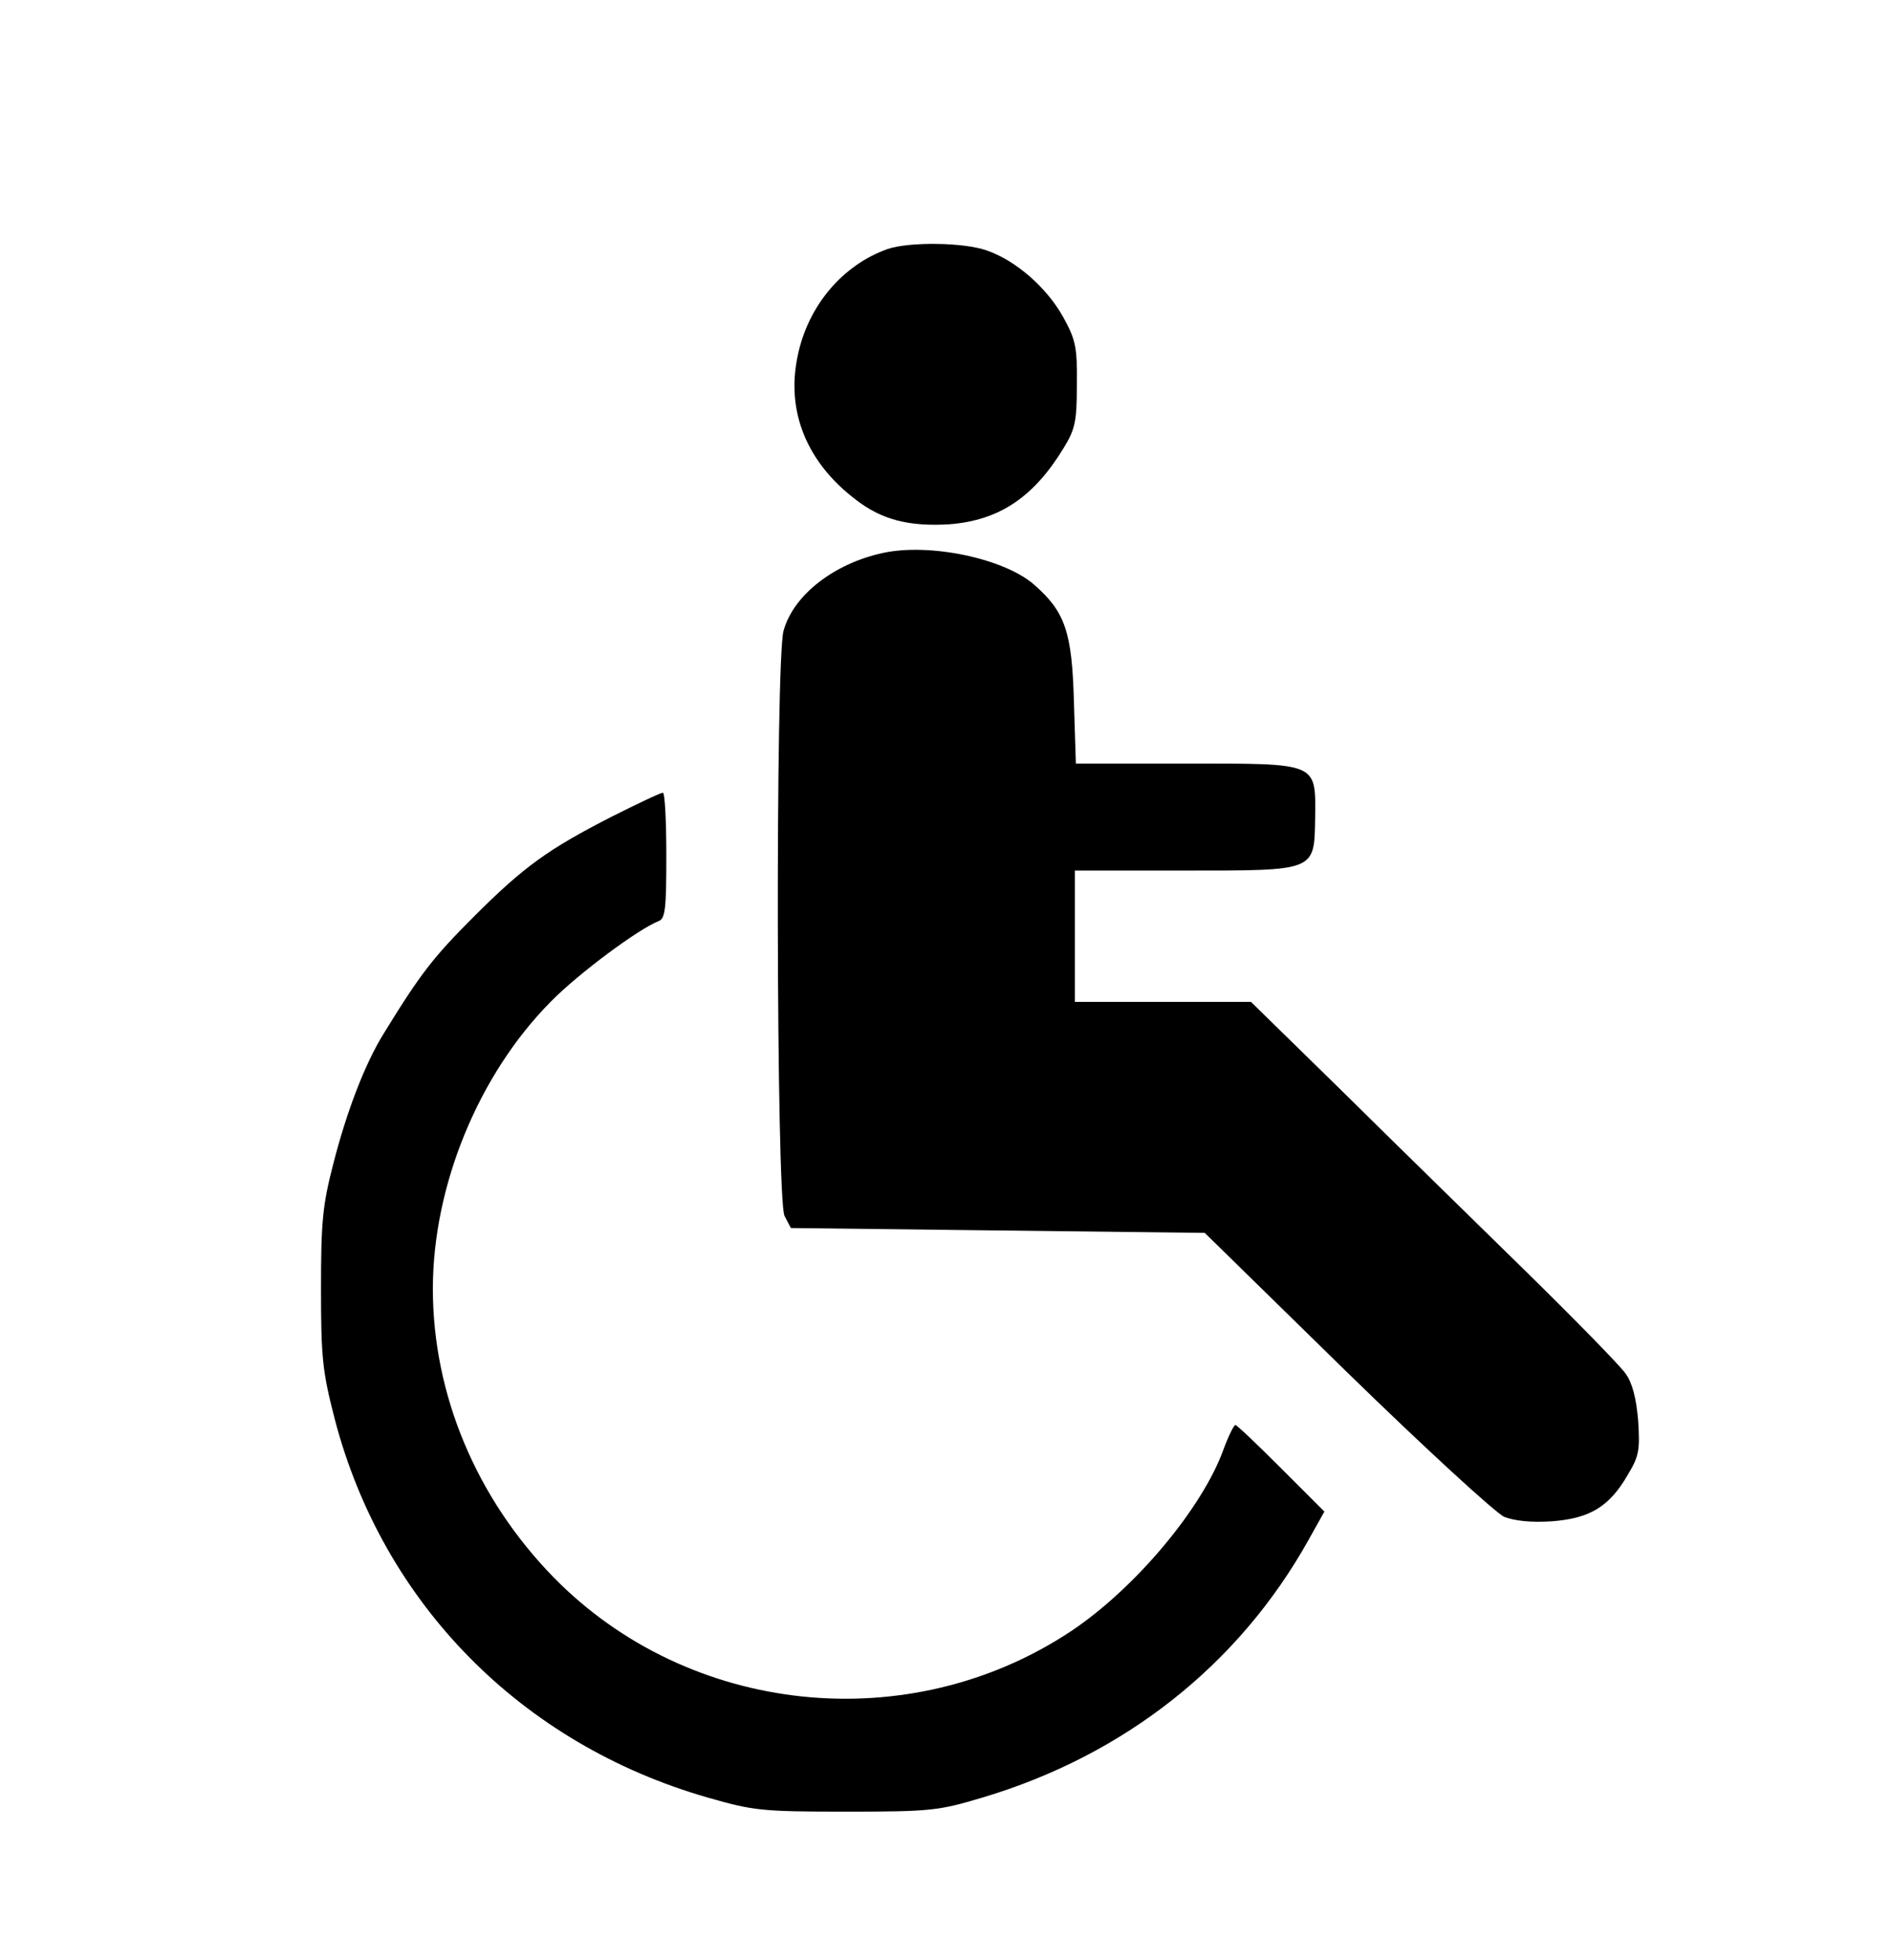 <?xml version="1.0" standalone="no"?>
<!DOCTYPE svg PUBLIC "-//W3C//DTD SVG 20010904//EN"
 "http://www.w3.org/TR/2001/REC-SVG-20010904/DTD/svg10.dtd">
<svg version="1.0" xmlns="http://www.w3.org/2000/svg"
 width="389pt" height="403pt" viewBox="0 0 389 403"
 preserveAspectRatio="xMidYMid meet">

<g transform="translate(0,403) scale(0.1,-0.1)"
fill="#000000" stroke="none">
<path d="M1825 3518 c-93 -33 -164 -117 -185 -220 -24 -113 18 -218 119 -295
54 -42 110 -56 193 -51 102 8 173 55 235 157 24 39 27 56 27 130 1 76 -2 92
-28 139 -34 61 -97 116 -157 137 -48 17 -160 18 -204 3z"/>
<path d="M1815 2893 c-101 -22 -184 -87 -204 -160 -17 -59 -15 -1170 2 -1203
l13 -25 425 -5 426 -5 291 -285 c161 -157 307 -291 325 -299 21 -8 55 -12 98
-9 78 6 118 30 156 96 23 38 25 51 21 112 -4 46 -12 77 -26 96 -11 16 -105
112 -209 214 -103 101 -272 266 -374 367 l-187 183 -181 0 -181 0 0 135 0 135
224 0 c273 0 268 -2 270 108 1 115 8 112 -265 112 l-227 0 -4 128 c-4 143 -18
184 -82 240 -62 54 -215 86 -311 65z"/>
<path d="M1260 2352 c-133 -68 -182 -103 -286 -207 -82 -82 -109 -116 -185
-240 -38 -61 -76 -159 -104 -269 -22 -85 -25 -120 -25 -256 0 -141 3 -170 28
-267 99 -380 384 -669 767 -779 94 -27 111 -29 285 -29 174 0 190 2 280 29
292 87 527 273 670 529 l33 59 -89 89 c-49 49 -91 89 -94 89 -3 0 -14 -22 -24
-49 -43 -121 -182 -287 -314 -375 -333 -221 -785 -174 -1064 111 -159 163
-248 376 -248 593 0 212 94 441 243 591 57 58 180 149 221 165 14 5 16 26 16
135 0 71 -3 129 -7 129 -5 0 -51 -22 -103 -48z"/>
</g>
</svg>
